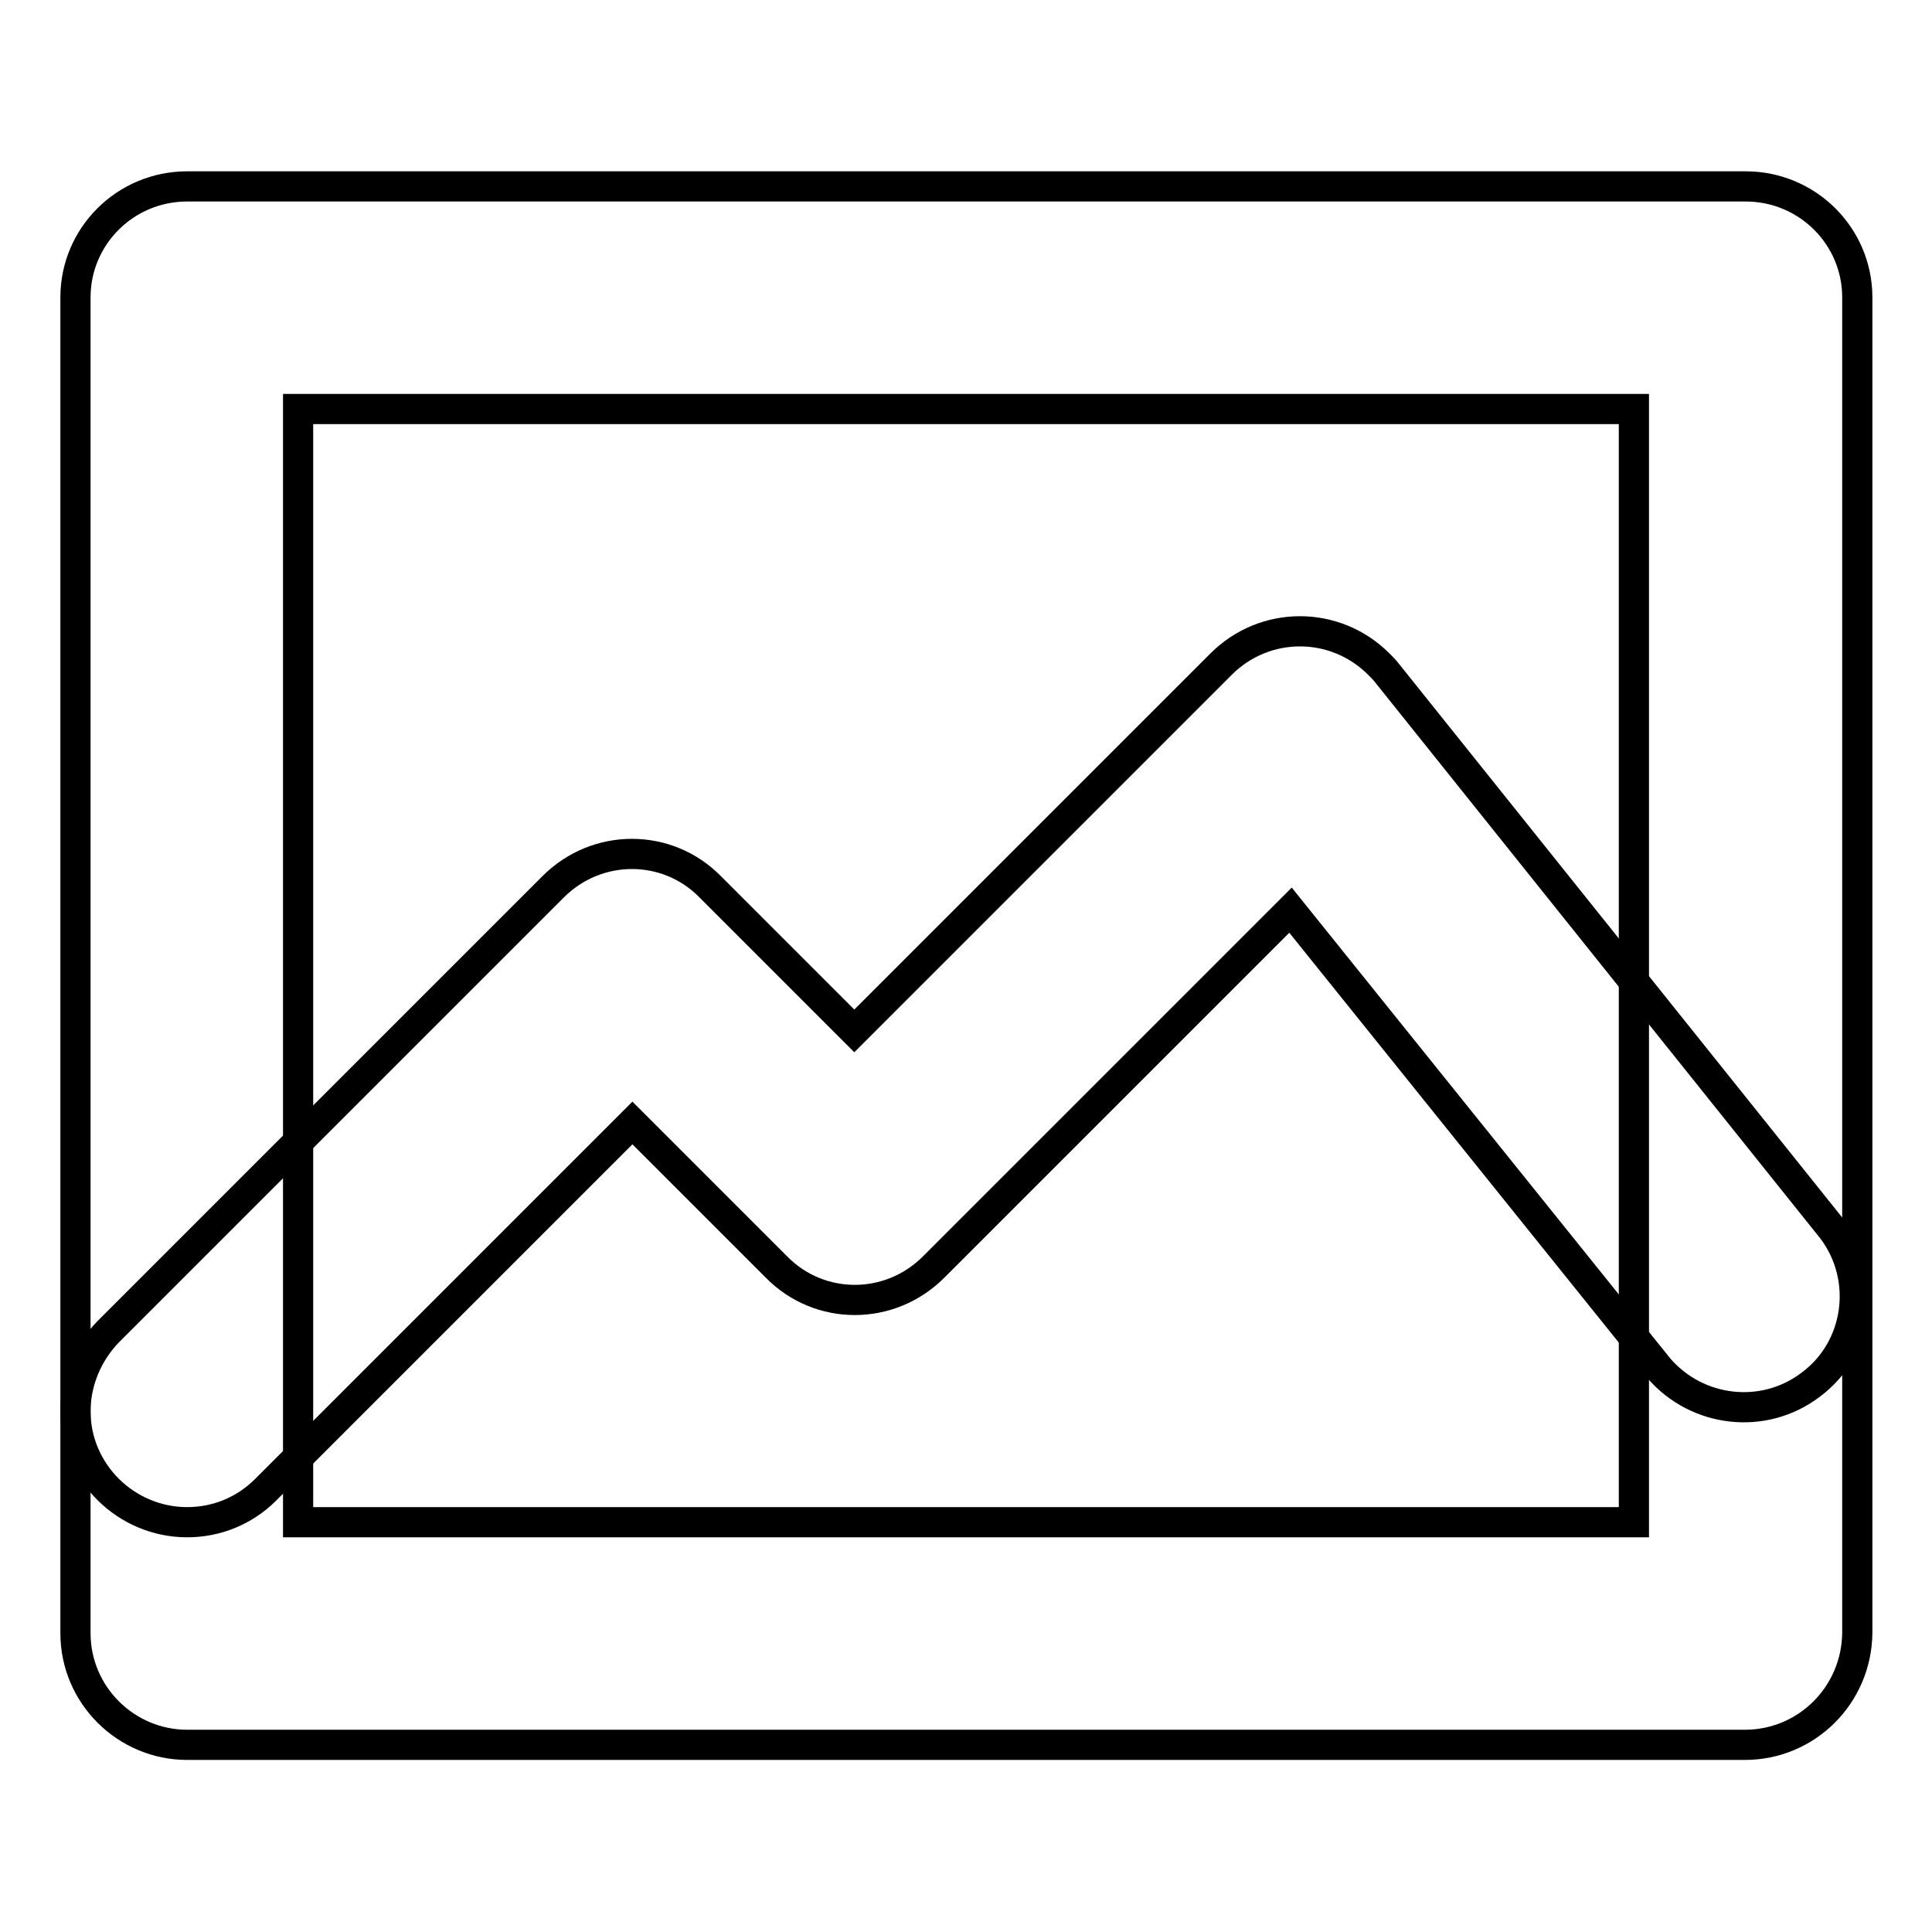 <?xml version="1.0" encoding="utf-8"?>
<!-- Svg Vector Icons : http://www.onlinewebfonts.com/icon -->
<!DOCTYPE svg PUBLIC "-//W3C//DTD SVG 1.1//EN" "http://www.w3.org/Graphics/SVG/1.1/DTD/svg11.dtd">
<svg version="1.1" xmlns="http://www.w3.org/2000/svg" xmlns:xlink="http://www.w3.org/1999/xlink" x="0px" y="0px" viewBox="0 0 256 256" enable-background="new 0 0 256 256" xml:space="preserve">
<g> <path stroke-width="4" fill-opacity="0" stroke="#000000"  d="M231.2,231.2H24.8c-8.1,0-14.8-6.6-14.8-14.8v-177c0-8.1,6.6-14.7,14.8-14.7h206.5 c8.2,0,14.8,6.6,14.8,14.7v177C246,224.6,239.4,231.2,231.2,231.2L231.2,231.2z M39.5,201.7h177V54.2h-177V201.7z"/> <path stroke-width="4" fill-opacity="0" stroke="#000000"  d="M24.8,201.7c-8.1,0-14.8-6.6-14.8-14.7c0-3.9,1.6-7.7,4.3-10.5l59-59c5.8-5.8,15.1-5.8,20.8,0c0,0,0,0,0,0 l19.1,19.1l48.6-48.6c5.8-5.8,15.1-5.8,20.9,0c0.4,0.4,0.8,0.8,1.1,1.2l59,73.7c4.9,6.5,3.6,15.8-2.9,20.6 c-6.2,4.7-15,3.7-20.1-2.2L171,120.6l-47.3,47.3c-5.8,5.8-15.1,5.8-20.8,0c0,0,0,0,0,0l-19.1-19.1l-48.6,48.6 C32.4,200.2,28.7,201.7,24.8,201.7L24.8,201.7z"/></g>
</svg>